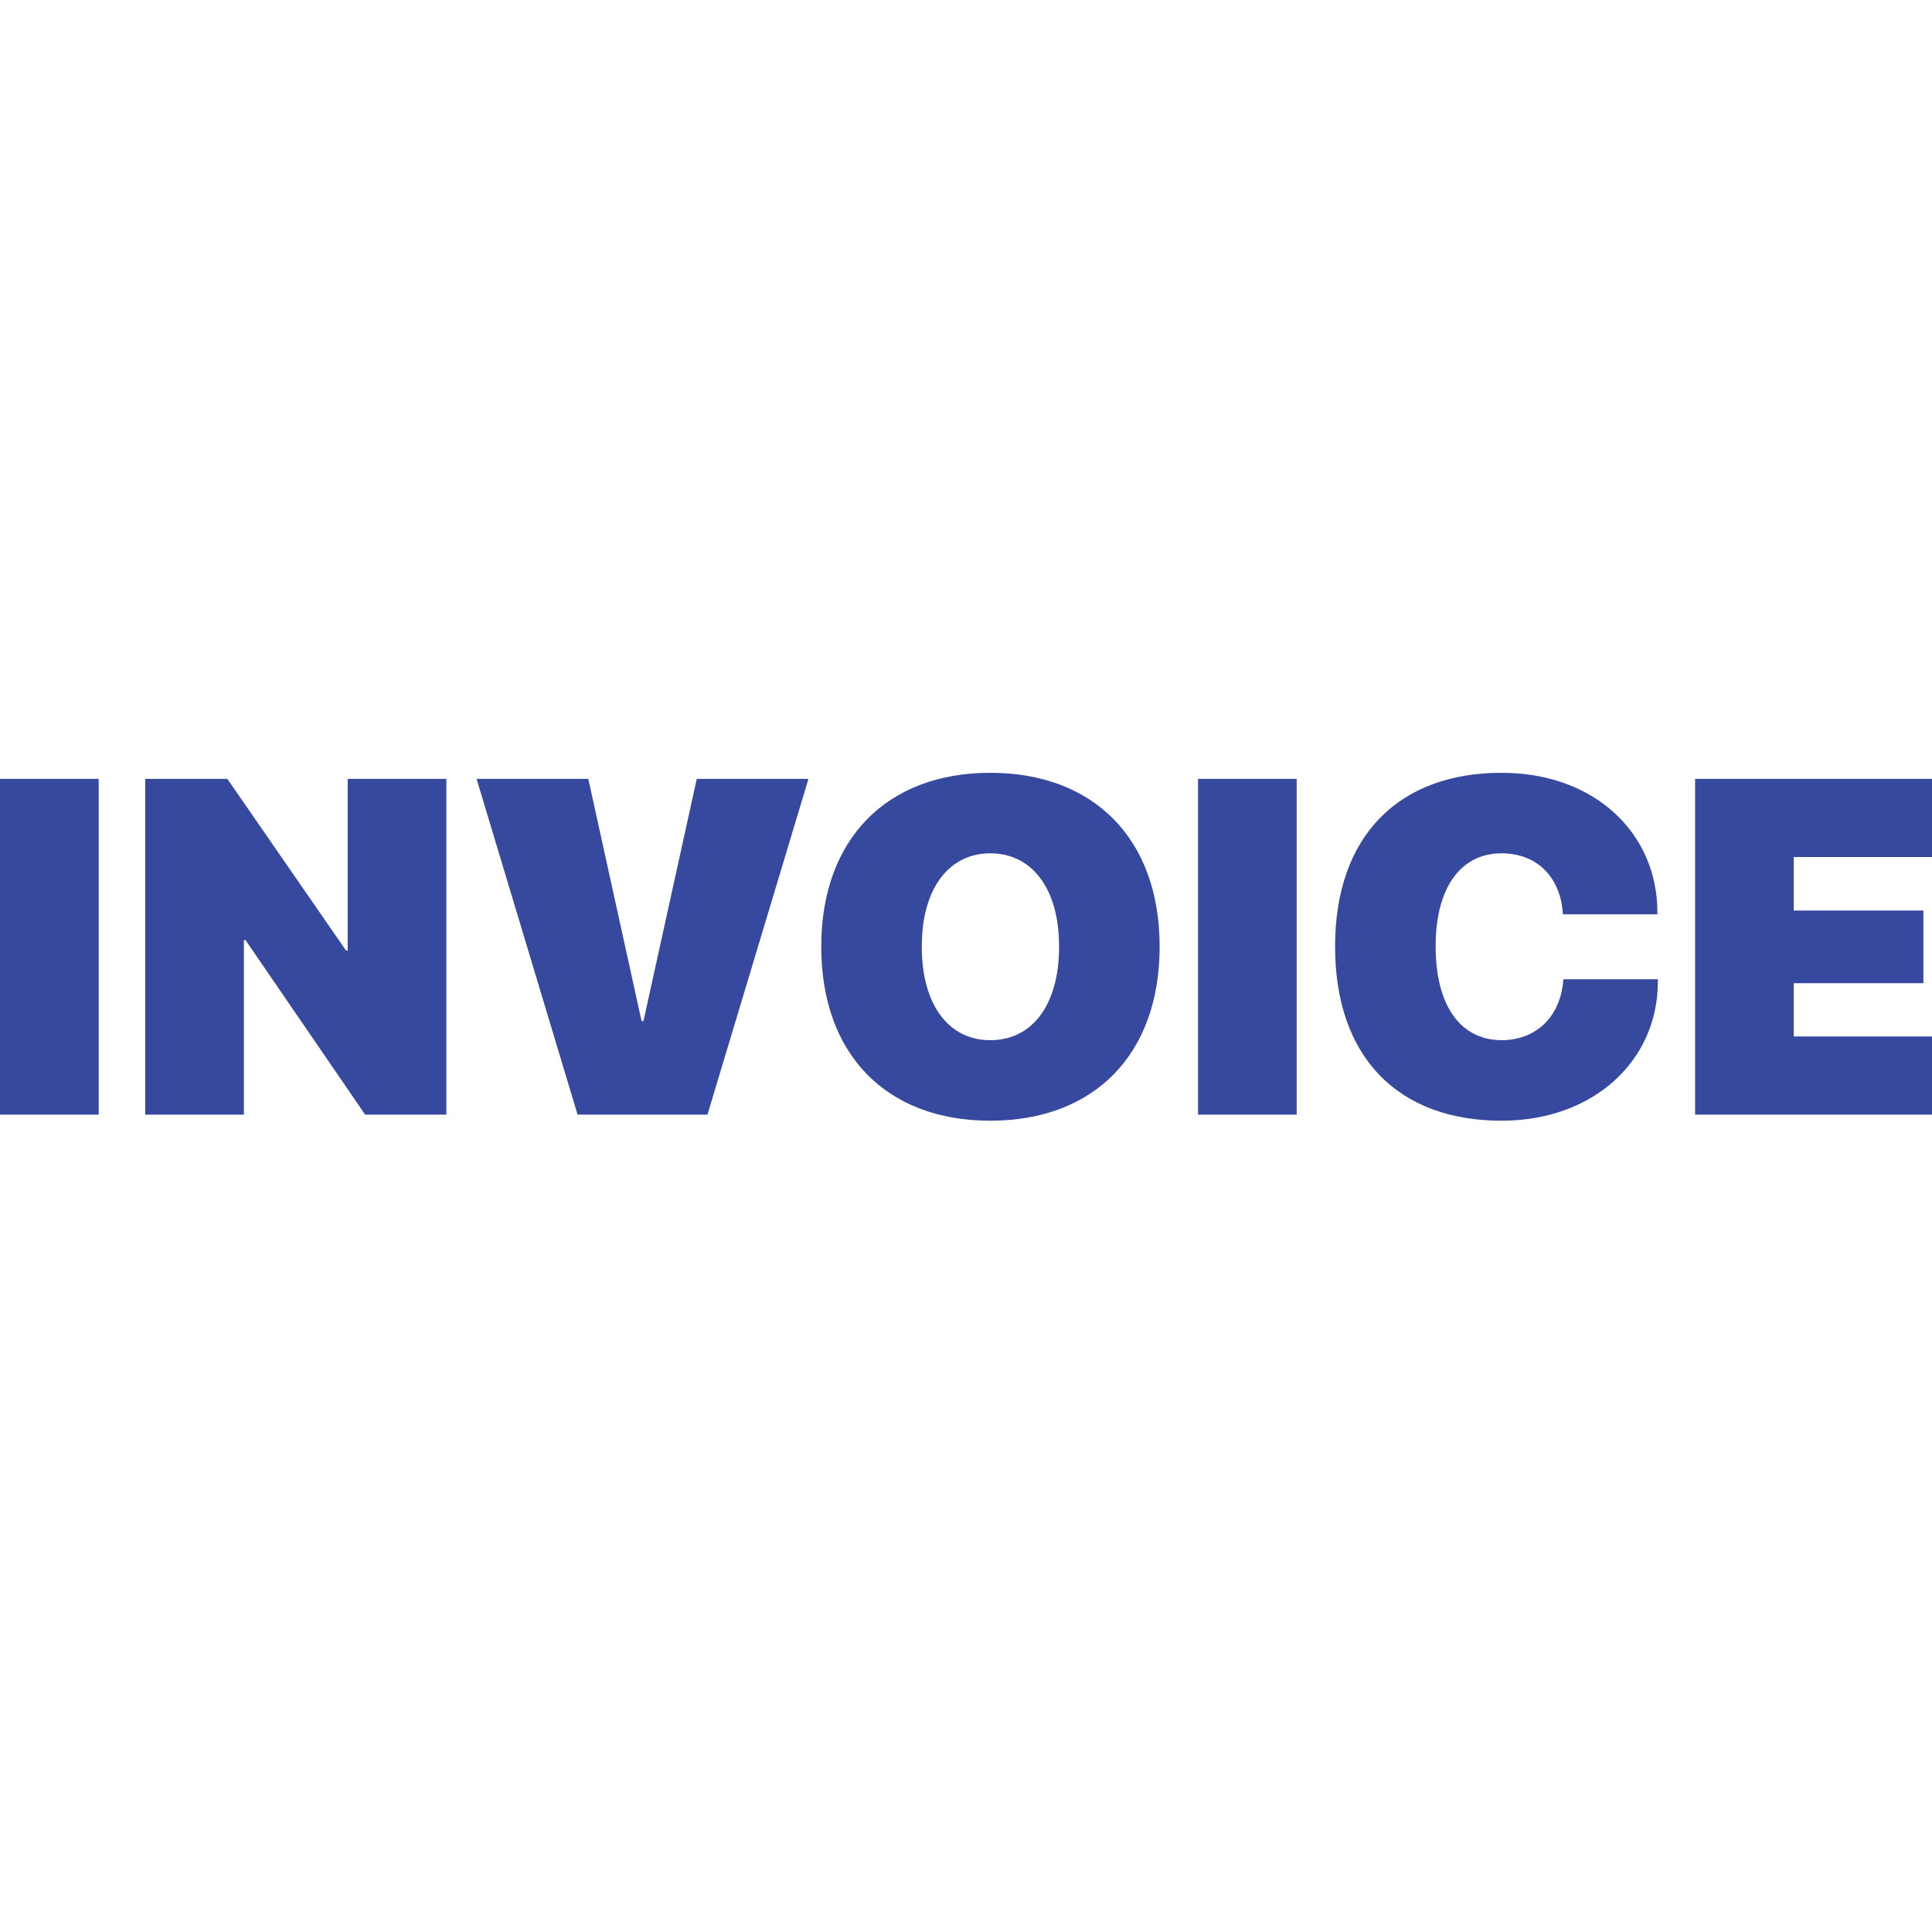 <svg width="50" height="50" viewBox="0 0 50 50" fill="none" xmlns="http://www.w3.org/2000/svg">
<path d="M43.869 28.847V20.157H50V22.18H46.422V23.565H49.777V25.445H46.422V26.824H50V28.847H43.869Z" fill="#37499E"/>
<path d="M38.858 29.004C36.19 29.004 34.552 27.366 34.552 24.499V24.493C34.552 21.626 36.208 20 38.858 20C41.273 20 42.893 21.566 42.893 23.608V23.662H40.448L40.442 23.59C40.37 22.728 39.804 22.084 38.858 22.084C37.81 22.084 37.154 22.963 37.154 24.487V24.493C37.154 26.041 37.81 26.92 38.864 26.92C39.743 26.92 40.37 26.324 40.454 25.408L40.46 25.342H42.905V25.408C42.905 27.444 41.249 29.004 38.858 29.004Z" fill="#37499E"/>
<path d="M31.005 28.847V20.157H33.558V28.847H31.005Z" fill="#37499E"/>
<path d="M25.626 29.004C22.934 29.004 21.254 27.281 21.254 24.505V24.493C21.254 21.723 22.946 20 25.626 20C28.325 20 30.011 21.729 30.011 24.493V24.505C30.011 27.275 28.331 29.004 25.626 29.004ZM25.626 26.92C26.729 26.92 27.409 25.986 27.409 24.505V24.493C27.409 22.999 26.71 22.084 25.626 22.084C24.56 22.084 23.856 22.993 23.856 24.493V24.505C23.856 26.005 24.554 26.92 25.626 26.92Z" fill="#37499E"/>
<path d="M14.948 28.847L12.334 20.157H15.225L16.604 26.426H16.653L18.032 20.157H20.923L18.309 28.847H14.948Z" fill="#37499E"/>
<path d="M3.758 28.847V20.157H5.884L8.956 24.601H8.998V20.157H11.552V28.847H9.45L6.354 24.33H6.312V28.847H3.758Z" fill="#37499E"/>
<path d="M0 28.847V20.157H2.554V28.847H0Z" fill="#37499E"/>
</svg>
